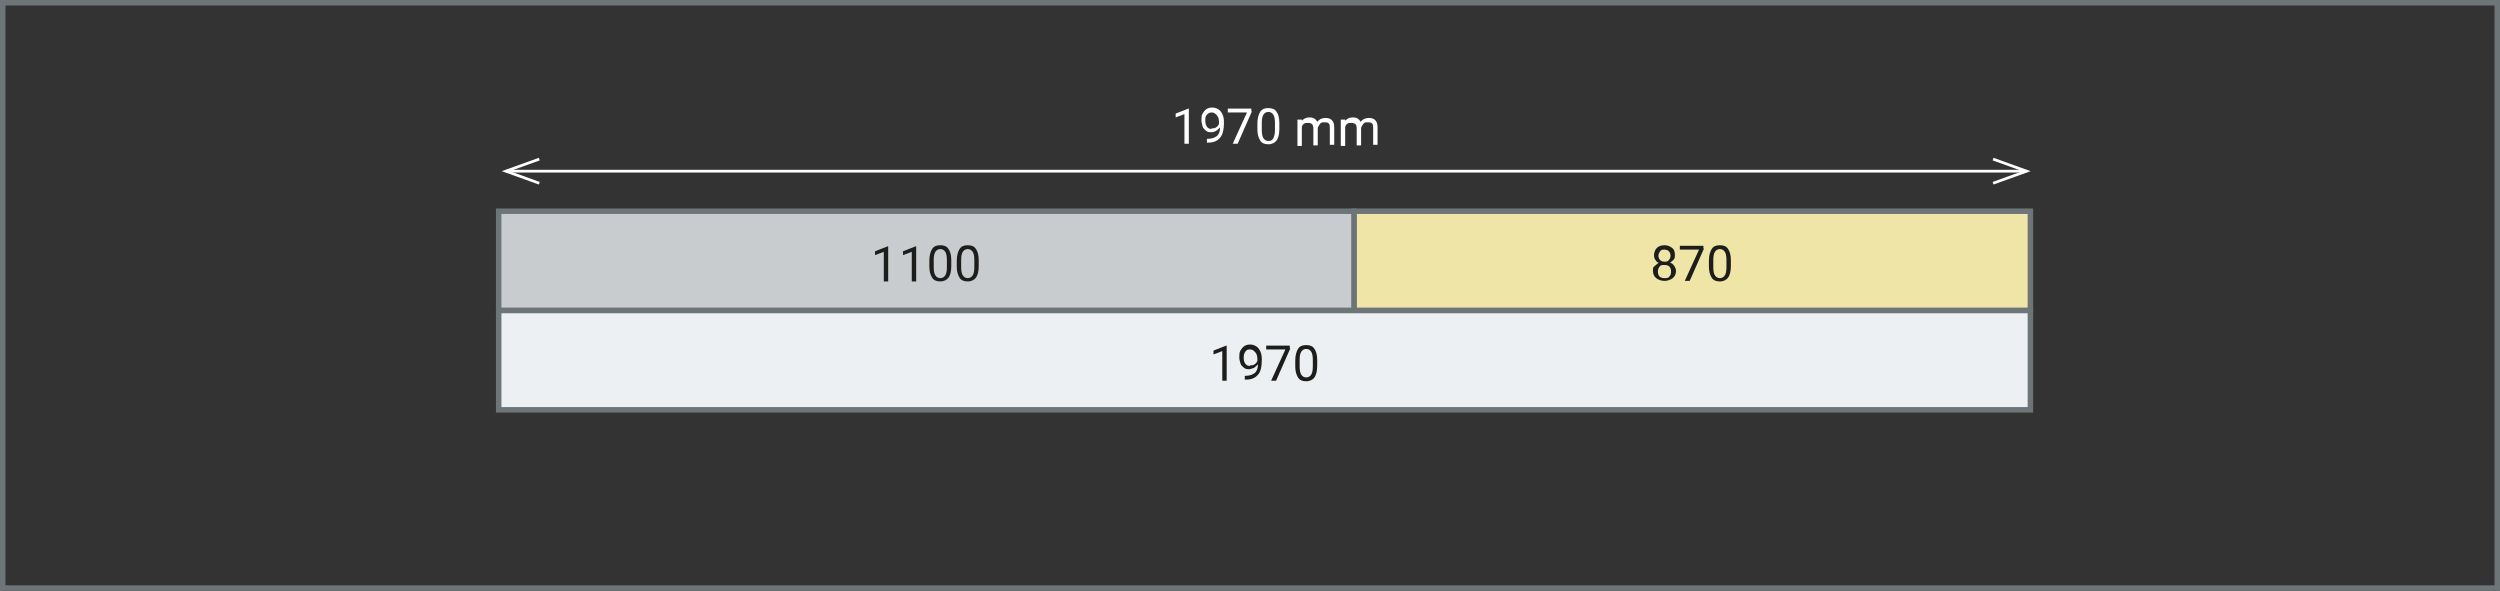 <?xml version="1.0" encoding="UTF-8"?>
<svg id="Laag_1" xmlns="http://www.w3.org/2000/svg" version="1.1" viewBox="0 0 455.7 107.7">
  <rect x="0" y="0" width="455.7" height="107.7" fill="#333333" stroke="none"/>
  <!-- Generator: Adobe Illustrator 29.3.1, SVG Export Plug-In . SVG Version: 2.1.0 Build 151)  -->
  <defs>
    <style>
      .st0 {
        fill: #c8cccf;
      }

      .st1 {
        fill: #ecf0f3;
      }

      .st2 {
        stroke-miterlimit: 10;
      }

      .st2, .st3 {
        stroke: #6d7579;
      }

      .st2, .st3, .st4 {
        fill: none;
      }

      .st5 {
        fill: #1d1d1b;
      }

      .st6 {
        fill: #efe5a6;
      }

      .st7 {
        fill: #fff;
      }

      .st4 {
        stroke: #fff;
        stroke-width: .5px;
      }
    </style>
  </defs>
  <g id="kader">
    <rect class="st2" x=".5" y=".5" width="454.7" height="106.7"/>
  </g>
  <g id="Laag_11">
    <line class="st4" x1="92.2" y1="31.2" x2="369.4" y2="31.2"/>
    <polyline class="st4" points="98.3 33.4 92.2 31.2 98.3 29"/>
    <polyline class="st4" points="363.3 29 369.4 31.2 363.3 33.4"/>
    <g>
      <path class="st7" d="M216.7,26.2h-.8v-5.4l-1.6.6v-.7l2.3-.9h.1v6.4h0Z"/>
      <path class="st7" d="M222.2,23.4c-.2.2-.4.4-.6.5-.2.1-.5.2-.8.2s-.7,0-1-.3-.5-.4-.6-.8-.2-.7-.2-1.1,0-.8.2-1.2c.2-.3.4-.6.7-.8s.6-.3,1.1-.3,1.1.2,1.5.7.6,1.1.6,1.9v.2c0,1.2-.2,2.1-.7,2.7s-1.2.9-2.2.9h-.2v-.7h.2c.7,0,1.2-.2,1.6-.5.4-.3.6-.9.6-1.6h0l-.2.2ZM220.9,23.4c.3,0,.5,0,.8-.2s.4-.4.5-.6v-.3c0-.5-.1-1-.4-1.3s-.5-.5-.9-.5-.6.1-.9.4-.3.6-.3,1.1.1.8.3,1.1c.2.3.5.4.8.4h0Z"/>
      <path class="st7" d="M228.2,20.3l-2.6,5.9h-.9l2.6-5.7h-3.5v-.7h4.3v.5h0Z"/>
      <path class="st7" d="M233.2,23.5c0,1-.2,1.7-.5,2.1s-.8.7-1.5.7-1.2-.2-1.5-.7-.5-1.1-.5-2v-1.1c0-.9.2-1.6.5-2.1s.8-.7,1.5-.7,1.2.2,1.5.7c.3.4.5,1.1.5,2v1h0ZM232.4,22.4c0-.7-.1-1.2-.3-1.5s-.5-.5-.9-.5-.7.2-.9.5-.3.8-.3,1.5v1.3c0,.7.1,1.2.3,1.5s.5.5.9.5.7-.1.9-.5.3-.8.3-1.5v-1.3h0Z"/>
      <path class="st7" d="M237.3,21.5v.5c.4-.4.8-.6,1.4-.6s1.1.2,1.4.8c.2-.2.4-.4.6-.5.2-.1.6-.2.9-.2,1,0,1.6.5,1.6,1.7v3.2h-.8v-3.1c0-.3,0-.6-.2-.8-.2-.2-.4-.2-.8-.2s-.6,0-.8.3-.3.4-.4.7v3.2h-.8v-3.1c0-.7-.3-1-1-1s-.9.2-1.1.7v3.5h-.8v-4.8h.8v-.3Z"/>
      <path class="st7" d="M245.2,21.5v.5c.4-.4.8-.6,1.4-.6s1.1.2,1.4.8c.2-.2.4-.4.6-.5.2-.1.6-.2.9-.2,1,0,1.6.5,1.6,1.7v3.2h-.8v-3.1c0-.3,0-.6-.2-.8-.2-.2-.4-.2-.8-.2s-.6,0-.8.3-.3.4-.4.7v3.2h-.8v-3.1c0-.7-.3-1-1-1s-.9.2-1.1.7v3.5h-.8v-4.8h.8v-.3Z"/>
    </g>
    <rect class="st6" x="246.8" y="38.5" width="123.3" height="18.1"/>
    <g>
      <path class="st5" d="M305.3,46.5c0,.3,0,.6-.2.8s-.4.4-.7.6c.3,0,.6.3.8.6.2.3.3.6.3.9,0,.5-.2,1-.6,1.3s-.9.5-1.5.5-1.1-.2-1.5-.5-.6-.8-.6-1.3,0-.7.3-.9.5-.5.8-.6c-.3,0-.5-.3-.7-.6s-.2-.5-.2-.8c0-.5.2-1,.5-1.3s.8-.5,1.4-.5,1,.2,1.4.5.5.7.5,1.3h0ZM304.6,49.5c0-.4-.1-.7-.3-.9s-.5-.3-.9-.3-.7,0-.9.3-.3.5-.3.9.1.7.3.9c.2.2.5.3.9.3s.7,0,.9-.3c.2-.2.3-.5.3-.8h0ZM303.4,45.5c-.3,0-.6,0-.8.3s-.3.5-.3.8.1.6.3.8.5.3.8.3.6,0,.8-.3c.2-.2.3-.5.3-.8s-.1-.6-.3-.8-.5-.3-.8-.3h0Z"/>
      <path class="st5" d="M310.6,45.3l-2.6,5.9h-.9l2.6-5.7h-3.5v-.7h4.3v.5h.1Z"/>
      <path class="st5" d="M315.5,48.5c0,1-.2,1.7-.5,2.1s-.8.7-1.5.7-1.2-.2-1.5-.7-.5-1.1-.5-2v-1.1c0-.9.2-1.6.5-2.1s.8-.7,1.5-.7,1.2.2,1.5.7c.3.4.5,1.1.5,2v1h0ZM314.7,47.4c0-.7-.1-1.2-.3-1.5-.2-.3-.5-.5-.9-.5s-.7.2-.9.5-.3.8-.3,1.5v1.3c0,.7.1,1.2.3,1.5.2.3.5.5.9.5s.7-.2.9-.5c.2-.3.3-.8.3-1.5v-1.3h0Z"/>
    </g>
    <rect class="st3" x="246.8" y="38.5" width="123.3" height="18.1"/>
    <rect class="st0" x="90.9" y="38.5" width="155.9" height="18.1"/>
    <g>
      <path class="st5" d="M161.9,51.3h-.8v-5.4l-1.6.6v-.7l2.3-.9h.1v6.4h0Z"/>
      <path class="st5" d="M167,51.3h-.8v-5.4l-1.6.6v-.7l2.3-.9h.1v6.4h0Z"/>
      <path class="st5" d="M173.4,48.5c0,1-.2,1.7-.5,2.1s-.8.7-1.5.7-1.2-.2-1.5-.7-.5-1.1-.5-2v-1.1c0-.9.2-1.6.5-2.1s.8-.7,1.5-.7,1.2.2,1.5.7c.3.4.5,1.1.5,2v1h0ZM172.6,47.4c0-.7-.1-1.2-.3-1.5s-.5-.5-.9-.5-.7.2-.9.5-.3.8-.3,1.5v1.3c0,.7.1,1.2.3,1.5s.5.5.9.5.7-.2.9-.5.3-.8.3-1.5v-1.3h0Z"/>
      <path class="st5" d="M178.4,48.5c0,1-.2,1.7-.5,2.1s-.8.7-1.5.7-1.2-.2-1.5-.7-.5-1.1-.5-2v-1.1c0-.9.2-1.6.5-2.1s.8-.7,1.5-.7,1.2.2,1.5.7c.3.4.5,1.1.5,2v1h0ZM177.6,47.4c0-.7-.1-1.2-.3-1.5s-.5-.5-.9-.5-.7.2-.9.5-.3.8-.3,1.5v1.3c0,.7.1,1.2.3,1.5s.5.5.9.5.7-.2.9-.5.3-.8.3-1.5v-1.3h0Z"/>
    </g>
    <rect class="st3" x="90.9" y="38.5" width="155.9" height="18.1"/>
    <rect class="st1" x="90.9" y="56.6" width="279.2" height="18.1"/>
    <g>
      <path class="st5" d="M223.6,69.4h-.8v-5.4l-1.6.6v-.7l2.3-.9h.1v6.4h0Z"/>
      <path class="st5" d="M229.1,66.6c-.2.2-.4.4-.6.5-.2,0-.5.2-.8.2s-.7,0-1-.3-.5-.4-.6-.8c-.1-.3-.2-.7-.2-1.1s0-.8.2-1.2c.2-.3.4-.6.7-.8s.6-.3,1.1-.3,1.1.2,1.5.7.6,1.1.6,1.9v.2c0,1.2-.2,2.2-.7,2.7-.5.6-1.2.9-2.2.9h-.2v-.7h.2c.7,0,1.2-.2,1.6-.5.4-.3.6-.9.6-1.6h0l-.2.2ZM227.9,66.6c.3,0,.5,0,.8-.2s.4-.4.5-.6v-.3c0-.5-.1-1-.4-1.3s-.5-.5-.9-.5-.6,0-.9.4c-.2.3-.3.6-.3,1.1s.1.8.3,1.1c.2.3.5.4.8.4h0Z"/>
      <path class="st5" d="M235.2,63.5l-2.6,5.9h-.9l2.6-5.7h-3.5v-.7h4.3v.5h0Z"/>
      <path class="st5" d="M240.1,66.7c0,.9-.2,1.7-.5,2.1s-.8.7-1.5.7-1.2-.2-1.5-.7-.5-1.1-.5-2v-1.1c0-.9.2-1.6.5-2.1s.8-.7,1.5-.7,1.2.2,1.5.7c.3.4.5,1.1.5,2v1.1h0ZM239.3,65.6c0-.7-.1-1.2-.3-1.5-.2-.3-.5-.5-.9-.5s-.7.2-.9.5c-.2.3-.3.8-.3,1.4v1.3c0,.7.1,1.2.3,1.5s.5.5.9.5.7-.2.9-.5.3-.8.3-1.5v-1.3h0Z"/>
    </g>
    <rect class="st3" x="90.9" y="56.6" width="279.2" height="18.1"/>
  </g>
</svg>